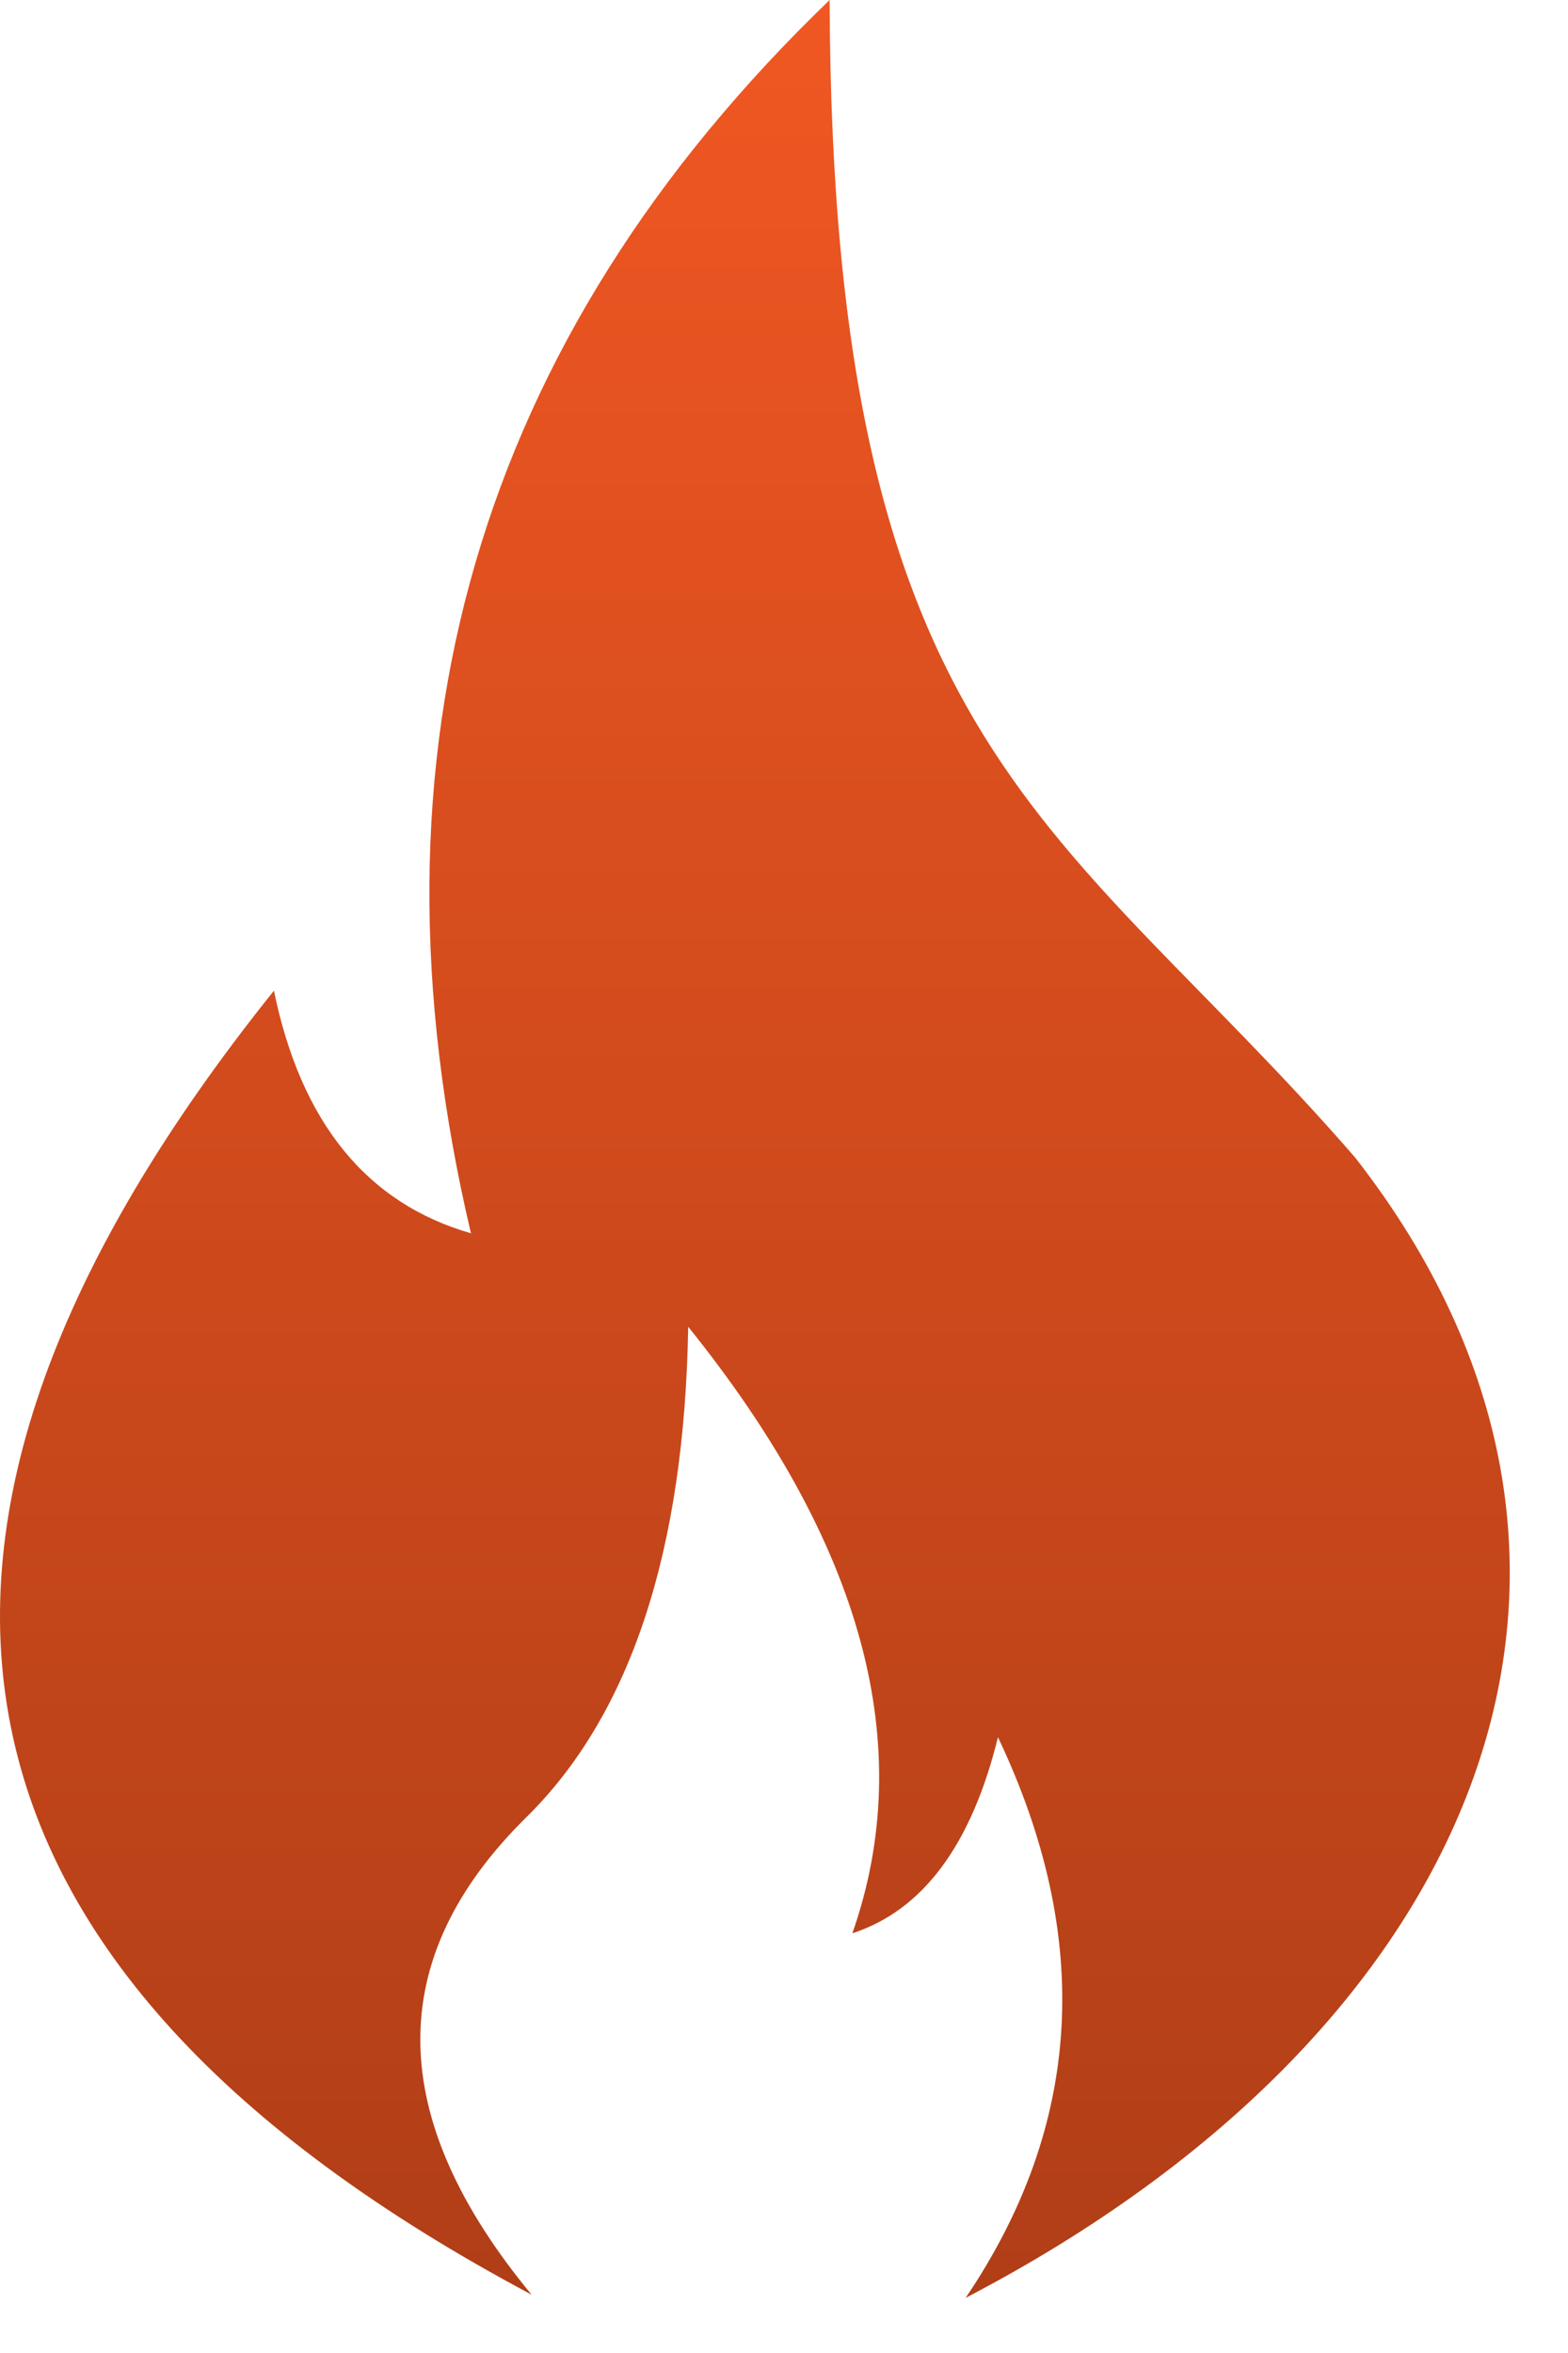 <svg width="20" height="30" viewBox="0 0 20 30" fill="none" xmlns="http://www.w3.org/2000/svg">
<path fill-rule="evenodd" clip-rule="evenodd" d="M12.317 29.297C13.809 27.091 13.946 24.708 12.729 22.149C12.391 23.522 11.772 24.355 10.872 24.649C11.708 22.263 11.009 19.685 8.778 16.916C8.73 19.776 8.042 21.86 6.716 23.167C4.888 24.965 4.91 26.995 6.78 29.256C-0.985 25.124 -2.08 19.582 3.494 12.631C3.839 14.31 4.677 15.341 6.007 15.724C4.557 9.573 6.082 4.331 10.582 0C10.61 9.612 13.557 10.466 17.284 14.757C21.308 19.906 18.943 25.848 12.317 29.297Z" fill="url(#paint0_linear_1660_1057)"/>
<defs>
<linearGradient id="paint0_linear_1660_1057" x1="9.629" y1="0" x2="9.629" y2="29.297" gradientUnits="userSpaceOnUse">
<stop stop-color="#F05722"/>
<stop offset="1" stop-color="#B03E17"/>
</linearGradient>
</defs>
</svg>
